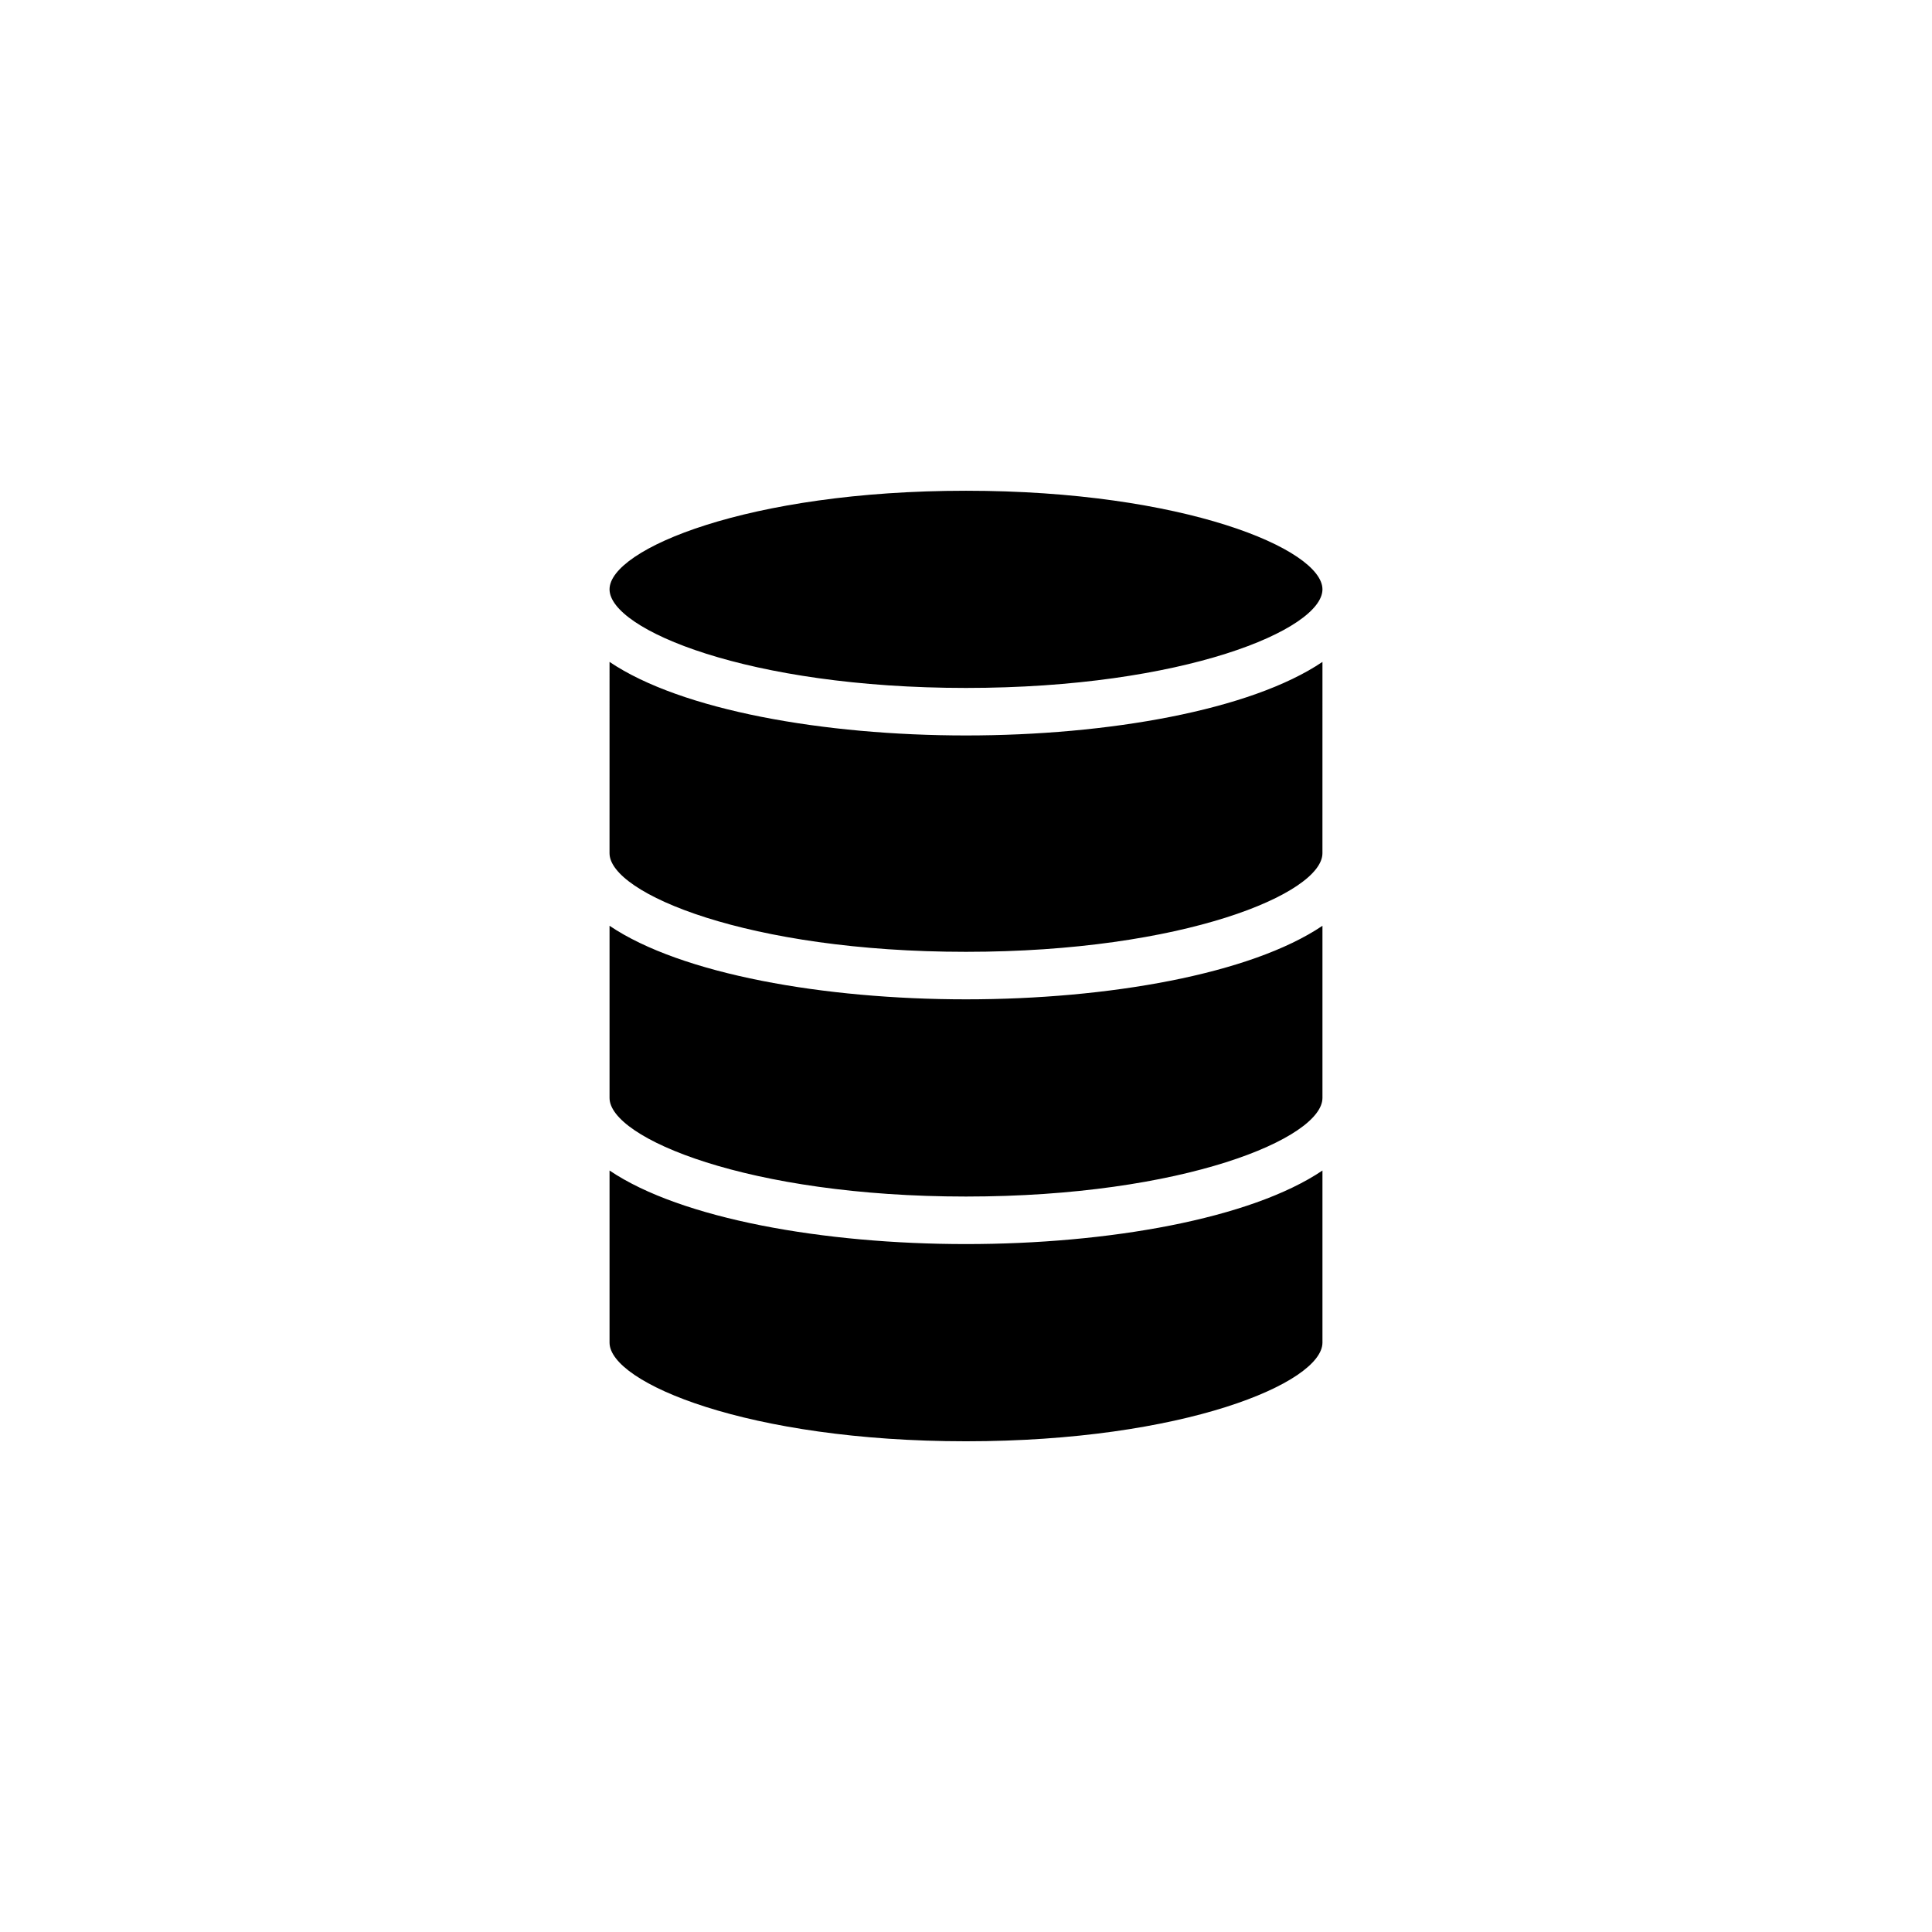 <?xml version="1.0" encoding="UTF-8"?>
<!-- Uploaded to: SVG Find, www.svgrepo.com, Generator: SVG Find Mixer Tools -->
<svg fill="#000000" width="800px" height="800px" version="1.1" viewBox="144 144 512 512" xmlns="http://www.w3.org/2000/svg">
 <path d="m494.46 370.11c0 10.656-36.797 26.133-94.465 26.133-57.668 0-94.465-15.477-94.465-26.133l0.004-50.699c19.027 12.852 56.895 19.492 94.465 19.492s75.434-6.641 94.465-19.492zm-94.461 38.723c37.57 0 75.434-6.641 94.465-19.492v45.621c0 10.656-36.797 26.133-94.465 26.133s-94.465-15.477-94.465-26.133v-45.621c19.027 12.852 56.895 19.492 94.465 19.492zm0 117.12c-57.668 0-94.465-15.488-94.465-26.148v-45.605c19.027 12.852 56.895 19.492 94.465 19.492s75.434-6.641 94.465-19.492v45.605c-0.004 10.664-36.801 26.148-94.465 26.148zm0-251.9c57.668 0 94.465 15.477 94.465 26.133-0.004 10.656-36.801 26.125-94.465 26.125-57.668 0-94.465-15.477-94.465-26.133 0-10.652 36.797-26.125 94.465-26.125z"/>
</svg>